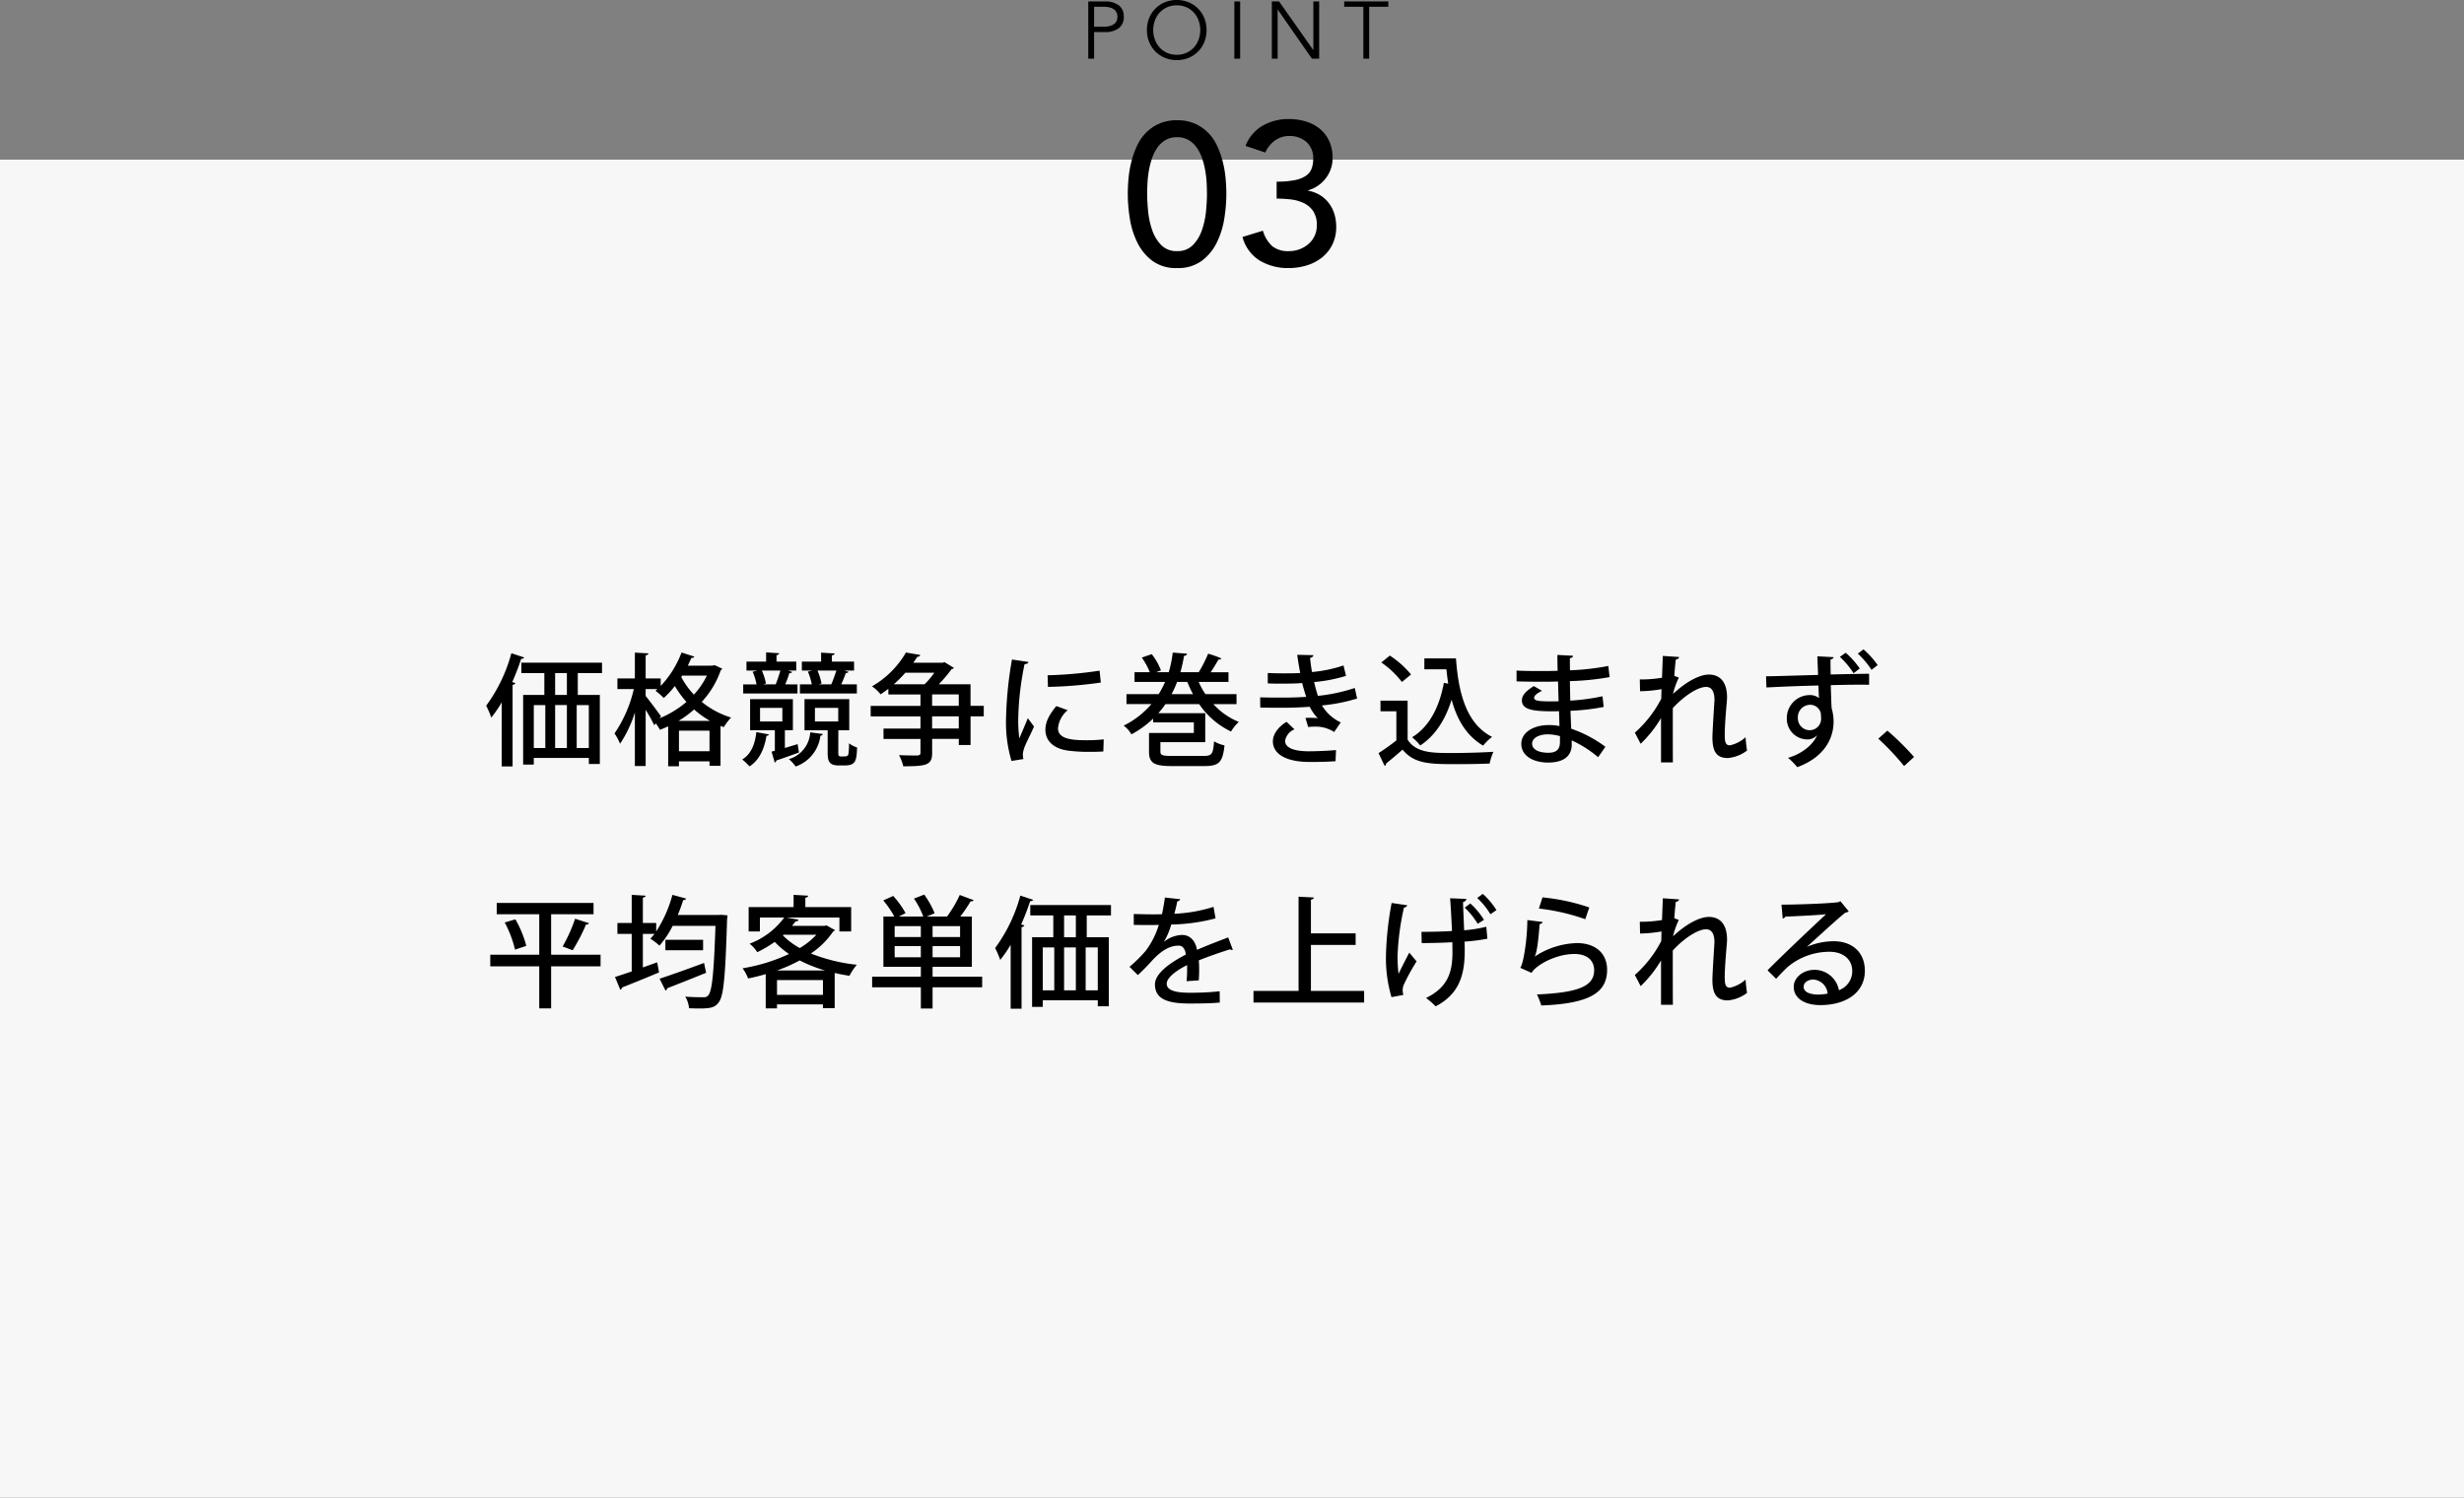 <svg xmlns="http://www.w3.org/2000/svg" width="488" height="296.616" viewBox="0 0 488 296.616">
  <rect x="0" y="0" width="488" height="296.616" fill="#808080" stroke="none"/>
  <g id="price_point03" transform="translate(-1232 -6015.384)">
    <rect id="長方形_2433" data-name="長方形 2433" width="488" height="265" transform="translate(1232 6047)" fill="#f7f7f7"/>
    <path id="パス_13597" data-name="パス 13597" d="M23.232-18.36H7.248V-16.3h4.56v4.32h-4.2v13.8H9.72V.5h10.9V1.7H22.8v-13.68H18.432V-16.3h4.8Zm-9.288,6.384V-16.3h2.328v4.32ZM16.272-1.464H13.944v-8.5h2.328ZM12-9.96v8.5H9.72v-8.5Zm6.216,8.5v-8.5h2.4v8.5ZM3.36,2.184H5.52V-13.968c.336-.048.5-.192.552-.36l-.624-.192a49.181,49.181,0,0,0,1.776-4.608c.336,0,.528-.1.6-.264l-2.544-.84A31.289,31.289,0,0,1,.288-9.84,18.248,18.248,0,0,1,1.3-7.488a24.334,24.334,0,0,0,2.064-3ZM40.224-17.76c.24-.5.48-1.032.7-1.536.336,0,.528-.1.6-.264l-2.544-.816a19.613,19.613,0,0,1-4.128,6.624V-15.24H31.872V-19.8c.36-.072.528-.192.552-.408l-2.688-.144v5.112H26.28v2.112h3.24A25.466,25.466,0,0,1,25.7-4.344a9.308,9.308,0,0,1,1.1,2.04A23.654,23.654,0,0,0,29.736-8.5V2.112h2.136V-9.024a31.153,31.153,0,0,1,1.7,3.048,4.253,4.253,0,0,0,.312-.36A10.126,10.126,0,0,1,34.7-5.064c.552-.216,1.1-.432,1.632-.7V2.16h2.136V1.176H44.52v.888H46.7v-7.9c.216.072.432.168.648.24a12.328,12.328,0,0,1,1.44-1.9,17.214,17.214,0,0,1-5.808-3.1,17.774,17.774,0,0,0,3.768-6.264.61.61,0,0,0,.288-.312l-1.488-.7a2.739,2.739,0,0,1-.936.1ZM38.472-4.9H44.52v4.08H38.472Zm.624-10.9h4.9a15.4,15.4,0,0,1-2.568,3.768,15.941,15.941,0,0,1-2.5-3.48Zm-7.224,2.664H34.2a4.806,4.806,0,0,1-.384.336,11.86,11.86,0,0,1,1.632,1.44,17.58,17.58,0,0,0,2.208-2.376,19.465,19.465,0,0,0,2.3,3.144,19.694,19.694,0,0,1-5.328,3.24l.288-.384c-.456-.648-2.376-3.24-3.048-4.032ZM38.4-6.84A19.8,19.8,0,0,0,41.472-9.1,17.755,17.755,0,0,0,44.616-6.84Zm21.12-7.224a23.583,23.583,0,0,0,.816-2.232.609.609,0,0,0,.576-.216L60.1-16.8H61.7v-1.776H57.792v-1.272c.36-.072.5-.192.528-.384L55.728-20.4v1.824H51.84V-16.8h2.136l-.912.24a11.432,11.432,0,0,1,.768,2.5h-2.64v1.8H61.944v-1.8Zm-4.392,0,.576-.168a12.041,12.041,0,0,0-.816-2.568H58.56c-.264.888-.624,1.968-.936,2.736Zm15.48,0c.336-.744.672-1.584.912-2.256a.6.6,0,0,0,.552-.216l-.84-.264h1.92v-1.776H68.76v-1.248c.384-.048.528-.168.552-.36l-2.688-.168v1.776H62.808V-16.8h2.04l-.84.216a12.627,12.627,0,0,1,.768,2.52H62.424v1.8H73.7v-1.8Zm-4.488,0,.576-.168A11.47,11.47,0,0,0,65.9-16.8h3.744c-.288.888-.672,1.968-1.008,2.736Zm-6.672,12.6V-4.992h1.584v-6.144H52.56v6.144h4.9v4.08l-.648.168.624,2.16a.445.445,0,0,0,.312-.408c1.128-.36,2.784-.96,4.488-1.584l-.264-1.656Zm-.5-7.944V-6.72H54.528V-9.408Zm11.088,4.44h2.16v-6.168H63.336v6.168H67.92V-.72c0,1.392,0,2.712,2.112,2.712h1.32c2.232,0,2.28-1.128,2.4-3.552a5.127,5.127,0,0,1-1.608-.84,12.513,12.513,0,0,1-.1,1.992c-.048.624-.312.624-1.464.624-.528,0-.552-.192-.552-.816Zm-.024-4.44V-6.72H65.4V-9.408Zm-16.224,4.8C53.544-2.136,52.68-.192,51,.816a9.833,9.833,0,0,1,1.44,1.368c1.9-1.2,2.952-3.456,3.36-6.048.288-.024.432-.12.48-.288Zm10.68.048A5.881,5.881,0,0,1,60.24.744a7.73,7.73,0,0,1,1.344,1.464,7.4,7.4,0,0,0,4.9-6.1c.288-.048.432-.144.48-.336ZM96.216-9.816v-4.272H89.928a26.033,26.033,0,0,0,2.52-2.976.79.79,0,0,0,.48-.264L91.08-18.456l-.408.1H84.888c.288-.408.552-.792.792-1.176.336,0,.528-.144.576-.36l-2.832-.48a18.4,18.4,0,0,1-6.72,6.7,7.643,7.643,0,0,1,1.7,1.584c.528-.36,1.056-.72,1.536-1.1v1.128H86.3v2.256H76.44v2.088H86.3v2.4h-7.32v2.064H86.3V-.528c0,.408-.144.5-.624.552-.456,0-2.04,0-3.624-.072A9.247,9.247,0,0,1,82.9,2.16c4.7,0,5.712-.288,5.712-2.64V-3.264h5.28v1.2h2.328V-7.728h2.616V-9.816Zm-2.328-2.256v2.256h-5.28v-2.256Zm-5.28,6.744v-2.4h5.28v2.4Zm-7.584-8.76a25.539,25.539,0,0,0,2.28-2.28H89.04a16.081,16.081,0,0,1-1.92,2.28Zm23.4-4.9A75.465,75.465,0,0,0,103.248-7.32a26.705,26.705,0,0,0,1.08,8.424L106.7.72a3.048,3.048,0,0,1-.12-.816,3.972,3.972,0,0,1,.192-1.128c.336-1.1,1.128-2.448,2.016-4.488l-1.224-1.656c-.312.816-1.3,3.072-1.68,4.008a27.054,27.054,0,0,1-.216-4.056,58.238,58.238,0,0,1,1.248-10.656c.48-.024.72-.168.768-.432Zm7.128,5.424a83.462,83.462,0,0,0,10.464-.864l-.24-2.352a80.729,80.729,0,0,1-10.3.912Zm11.04,10.392A29.565,29.565,0,0,1,119.3-3c-2.76,0-5.76-.144-5.76-2.376a5.294,5.294,0,0,1,1.92-3.576l-2.256-.816c-1.3,1.584-2.16,3.024-2.16,4.7,0,1.992,1.368,3.7,4.512,4.128A32.068,32.068,0,0,0,119.9-.7c.888,0,1.776-.024,2.616-.072Zm26.3-8.952h-6.144a14.116,14.116,0,0,1-1.344-2.424h5.9v-1.92h-3.528c.552-.816,1.128-1.776,1.536-2.5.312,0,.5-.072.576-.24a20.879,20.879,0,0,0-2.616-.936,26.01,26.01,0,0,1-1.848,3.648l.072.024h-3.72a27.146,27.146,0,0,0,.72-3.24c.384-.024.552-.168.6-.432l-2.832-.216a22.357,22.357,0,0,1-.792,3.888h-2.5l.96-.36a12.251,12.251,0,0,0-1.824-3.216l-1.968.672a14.459,14.459,0,0,1,1.584,2.9h-3.024v1.92h6.048a18.038,18.038,0,0,1-1.272,2.424H127.1v1.968h4.944a17.277,17.277,0,0,1-5.5,4.272,5.545,5.545,0,0,1,1.536,1.728,19.378,19.378,0,0,0,4.3-3.12v.744h8.064V-4.44h-8.88v3.7c0,2.256,1.032,2.856,4.488,2.856h6.5c2.9,0,3.624-.792,3.96-4.1a6.7,6.7,0,0,1-2.064-.792c-.192,2.52-.432,2.88-2.04,2.88h-6.288c-1.92,0-2.3-.12-2.3-.888V-2.616h8.88V-8.352h-9.288a20.285,20.285,0,0,0,1.416-1.8H141.5a15.784,15.784,0,0,0,6.312,5.424,8.443,8.443,0,0,1,1.536-1.9,13.912,13.912,0,0,1-5.04-3.528H148.9Zm-9.744-2.424a24.927,24.927,0,0,0,1.128,2.424h-4.248a19.867,19.867,0,0,0,1.1-2.424Zm33.168,1.2a34.021,34.021,0,0,1-7.3,1.56,28.142,28.142,0,0,1-.744-2.736,30.662,30.662,0,0,0,6.312-1.224l-.5-2.064a26.559,26.559,0,0,1-6.24,1.3c-.168-.888-.288-1.9-.384-2.784.408-.1.648-.288.648-.552l-3.192-.072c.168,1.248.384,2.544.6,3.6-.912.072-2.3.072-3.456.072-.912,0-1.968-.024-2.976-.072v2.064c.672.024,1.44.048,2.232.048,2.472,0,3.816-.048,4.584-.12.216.912.576,2.064.792,2.736-1.44.1-3.192.144-4.512.144-1.368,0-3.24,0-4.608-.048L153.6-9.48c1.512.048,3.36.048,4.656.048,1.488,0,3.408-.072,5.136-.192a9.157,9.157,0,0,0,1.584,2.256,14.834,14.834,0,0,0-1.56-.072c-.312,0-.6,0-.864.024l.528,1.8a9,9,0,0,1,1.152-.072,6.769,6.769,0,0,1,4.008,1.056l1.3-1.9a8.5,8.5,0,0,1-3.72-3.36,34.711,34.711,0,0,0,6.96-1.368ZM163.992,1.3c1.992,0,3.432-.072,4.512-.144l.1-2.208c-1.584.144-3.816.24-5.568.24C160.344-.84,158.5-1.464,158.52-2.9a3.006,3.006,0,0,1,1.848-2.256l-1.56-1.488c-1.392.816-2.712,2.28-2.712,3.84,0,2.736,2.976,4.056,6.96,4.1Zm13.584-19.7a18.162,18.162,0,0,1,4.08,3.864l1.8-1.488a18.542,18.542,0,0,0-4.2-3.744Zm8.52,1.344h4.368c.1.984.216,1.92.36,2.856l-.864-.168c-.888,4.848-2.928,8.736-6.288,10.776a11.454,11.454,0,0,1,1.608,1.632c2.976-1.944,4.992-5.136,6.216-9.072,1.08,4.008,2.976,7.176,6.24,9.1a10.04,10.04,0,0,1,1.776-1.728c-4.944-2.52-6.648-8.328-7.152-15.552H186.1Zm-8.688,6.216v2.112h3.144v5.76a40.813,40.813,0,0,1-3.528,2.52l1.2,2.52a.407.407,0,0,0,.288-.456c.96-.768,2.136-1.752,3.264-2.76,2.376,2.88,5.472,2.88,10.92,2.88,2.256,0,4.68-.048,6.336-.12a11.024,11.024,0,0,1,.744-2.328c-2.16.144-5.52.24-8.256.24-3.768,0-7.056,0-8.736-2.64v-7.728Zm26.952-3.816c1.488.048,3.792.072,5.376.072.912,0,1.944-.024,2.832-.048.048,1.272.072,2.592.12,3.912-.672.024-1.392.024-1.992.024-1.92-.024-2.856-.12-2.856-.7,0-.264.144-.7,1.56-1.392l-1.632-.936c-1.632,1.032-2.352,1.872-2.352,2.808,0,1.68,1.656,2.184,5.856,2.184.48,0,.984,0,1.488-.024.048,1.08.072,2.088.1,2.952A9.847,9.847,0,0,0,210.672-6c-2.784,0-5.376,1.344-5.376,3.72,0,2.256,2.184,3.7,5.328,3.7,3.12,0,4.632-1.344,4.656-3.48v-.912A22.725,22.725,0,0,1,220.512.36l1.44-2.064a24.691,24.691,0,0,0-6.768-3.576c-.048-.912-.1-2.16-.144-3.552a42.005,42.005,0,0,0,6.576-.768l-.24-2.112a41.133,41.133,0,0,1-6.384.864l-.072-3.864a51.845,51.845,0,0,0,7.872-.792l-.264-2.208a50.159,50.159,0,0,1-7.584.864c-.024-.744-.024-1.728-.024-2.4.408-.072.6-.216.624-.48l-3.1-.168c0,.792.024,2.04.048,3.144-.864.024-1.848.048-2.76.048-1.752,0-3.888,0-5.376-.1Zm8.592,12c0,1.416-.648,2.136-2.3,2.136-1.824,0-3.216-.6-3.216-1.8,0-1.176,1.464-1.848,3.1-1.848a8.993,8.993,0,0,1,2.424.36Zm20.208-12.72a25.529,25.529,0,0,1-4.392.336l.048,2.328a25.1,25.1,0,0,0,4.248-.408c-.024.7-.024,1.248-.048,1.9a23.078,23.078,0,0,1-5.232,6.72L228.936-2.3a23.71,23.71,0,0,0,4.032-5.088V1.392h2.352C235.3-.024,235.3-4.392,235.3-9.36c2.352-2.544,5.016-4.2,6.6-4.2,1.032,0,1.656.816,1.656,2.592,0,.072-.408,6.192-.408,7.368,0,2.784.768,4.128,3.072,4.128A7.428,7.428,0,0,0,250.008-.96c-.1-.5-.264-1.992-.288-2.64a6.723,6.723,0,0,1-3.1,1.608c-.912,0-1.032-.72-1.032-2.136,0-1.536.192-4.056.408-6.48.024-.312.048-.624.048-.912,0-2.856-1.272-4.488-3.6-4.488-1.872,0-4.536,1.44-7.1,3.84a15.473,15.473,0,0,1,1.152-3.24l-.888-.336c.048-.888.168-2.232.288-3.24q.612-.108.648-.5l-3.216-.216Zm30.912-.552c-1.632.024-8.832.264-10.3.264l.072,2.208c5.04-.24,6.456-.288,10.3-.384.048.84.048,1.728.1,2.16l.024.336a2.839,2.839,0,0,0-1.848-.6,4.542,4.542,0,0,0-4.536,4.584,4.083,4.083,0,0,0,4.128,4.2,2.425,2.425,0,0,0,1.824-.816h.024c-.672,1.7-2.808,3.624-5.736,4.464a13.256,13.256,0,0,1,1.824,1.848c4.8-1.752,7.2-5.136,7.2-9.072a9.7,9.7,0,0,0-.384-2.592c-.072-.936-.144-3.408-.168-4.584,2.856-.072,5.664-.12,7.584-.072v-2.184c-1.872.024-4.776.072-7.608.144-.024-1.1-.048-2.3-.024-2.976.408-.072.576-.264.6-.456l-3.216-.168Zm-1.7,10.944a2.356,2.356,0,0,1-2.3-2.4,2.463,2.463,0,0,1,2.448-2.64A2.138,2.138,0,0,1,264.6-8.4a8.959,8.959,0,0,1,.072,1.032A2.248,2.248,0,0,1,262.368-4.992ZM275.88-17.88A17.645,17.645,0,0,0,273.072-21l-1.128.84a16.93,16.93,0,0,1,2.712,3.216Zm-3.552.672a16.778,16.778,0,0,0-2.784-3.12l-1.152.816a16.483,16.483,0,0,1,2.712,3.24ZM276-3.312a51.09,51.09,0,0,1,5.112,5.424l1.968-1.8A51.8,51.8,0,0,0,277.8-4.9ZM13.152,39.48V31.464h8.4V29.232H2.376v2.232H10.8V39.48H1.1v2.3h9.7v8.328h2.352V41.784h9.792v-2.3ZM17.9,32.352a30.717,30.717,0,0,1-2.472,5.5c.024,0,1.992.744,1.992.744a36.386,36.386,0,0,0,2.64-5.088c.312,0,.528-.1.6-.264ZM8.232,37.728a20.835,20.835,0,0,0-2.16-5.256L3.96,33.1A21.884,21.884,0,0,1,6,38.472ZM46.3,31.608H38.232c.408-.96.768-1.968,1.08-2.952a.6.6,0,0,0,.6-.288l-2.736-.744a25.286,25.286,0,0,1-3.216,7.248v-1.68H31.32V28.176c.36-.048.528-.192.552-.384l-2.76-.168v5.568H26.28v2.16h2.832v7.44c-1.248.432-2.4.816-3.312,1.1l1.056,2.544a.568.568,0,0,0,.336-.456c1.824-.72,4.68-1.872,7.344-3l-.384-1.992L31.32,42V35.352h2.3a11.343,11.343,0,0,1-.816.96,11.815,11.815,0,0,1,1.8,1.368,17.916,17.916,0,0,0,2.616-3.912H45.7C45.384,43.08,45.024,46.7,44.28,47.52a1.031,1.031,0,0,1-.888.384c-.672,0-2.088,0-3.672-.12a5.307,5.307,0,0,1,.744,2.3c.72.024,1.44.048,2.112.048,2.424,0,3.1-.312,3.768-1.224.984-1.224,1.32-5.136,1.656-16.464a4.359,4.359,0,0,0,.072-.768l-1.272-.1ZM35.784,38.592h7.464V36.528H35.784Zm.024,7.992a.5.5,0,0,0,.312-.456c1.944-.744,4.92-1.92,7.728-3.072l-.408-1.944c-3.24,1.2-6.648,2.424-8.808,3.12ZM67.3,33.768H60.864c.24-.288.48-.6.7-.888.336,0,.528-.12.576-.336l-2.376-.432H70.248v2.76h2.328V30.048H63.5V28.2c.384-.072.528-.192.552-.408l-2.88-.168v2.424h-8.9v4.824H54.5v-2.76h4.824A15.156,15.156,0,0,1,52.464,37.3a6.723,6.723,0,0,1,1.512,1.68,23.447,23.447,0,0,0,3.456-2.04,17.2,17.2,0,0,0,2.832,2.4,35.256,35.256,0,0,1-9.192,2.832,8.713,8.713,0,0,1,1.1,2.016c1.152-.24,2.328-.528,3.48-.864v6.792h2.232V49.32h9.1v.744h2.328V43.1c.96.216,1.92.408,2.928.552A11.2,11.2,0,0,1,73.7,41.472a34.134,34.134,0,0,1-9.1-2.232,16.285,16.285,0,0,0,4.416-4.368,1,1,0,0,0,.36-.264l-1.7-.936ZM57.888,44.5h9.1v2.928h-9.1Zm7.8-8.976A14.561,14.561,0,0,1,62.4,38.16a14.142,14.142,0,0,1-3.36-2.52l.144-.12Zm-7.8,7.08a31.459,31.459,0,0,0,4.488-1.992A28.377,28.377,0,0,0,67.392,42.6ZM88.7,43.824V41.88H96.48V31.92h-2.3a27.757,27.757,0,0,0,2.04-3c.312,0,.528-.072.624-.24l-2.76-1.032a24.932,24.932,0,0,1-2.52,4.272H87.528l1.584-.648a18.209,18.209,0,0,0-2.064-3.7l-2.04.792a15.762,15.762,0,0,1,1.848,3.552H82.032l1.32-.672A18.19,18.19,0,0,0,80.9,27.84l-1.968.888A18.923,18.923,0,0,1,81.12,31.92H78.96v9.96h7.416v1.944H76.728v2.112h9.648v4.2H88.7v-4.2H98.52V43.824Zm-7.512-7.848v-2.16h5.184v2.16Zm7.512,0v-2.16h5.448v2.16Zm-7.512,1.8h5.184v2.208H81.192ZM88.7,39.984V37.776h5.448v2.208ZM124.032,29.64H108.048V31.7h4.56v4.32h-4.2v13.8h2.112V48.5h10.9v1.2H123.6V36.024h-4.368V31.7h4.8Zm-9.288,6.384V31.7h2.328v4.32Zm2.328,10.512h-2.328v-8.5h2.328Zm-4.272-8.5v8.5h-2.28v-8.5Zm6.216,8.5v-8.5h2.4v8.5ZM104.16,50.184h2.16V34.032c.336-.048.5-.192.552-.36l-.624-.192a49.179,49.179,0,0,0,1.776-4.608c.336,0,.528-.1.6-.264l-2.544-.84a31.289,31.289,0,0,1-4.992,10.392,18.249,18.249,0,0,1,1.008,2.352,24.335,24.335,0,0,0,2.064-3Zm43.08-14.136c-1.848.72-4.224,1.608-6.168,2.472-.336-1.9-1.464-2.952-2.952-2.952a5.987,5.987,0,0,0-3.576,1.344h-.024a13.771,13.771,0,0,0,1.44-3.408,36.73,36.73,0,0,0,8.784-1.224L144.336,30a29.477,29.477,0,0,1-7.752,1.368c.216-.792.408-1.584.576-2.448.312-.048.528-.192.576-.432l-3.024-.336c-.168,1.272-.36,2.28-.576,3.312l-1.464.024c-1.008,0-2.712-.024-4.128-.072v2.16c1.2.024,2.9.024,3.864.024l1.1-.024a16.535,16.535,0,0,1-2.64,5.184,27.967,27.967,0,0,1-3.168,3.12l1.656,1.632c1.056-.984,1.968-1.92,2.592-2.616,2.04-2.3,3.792-3.216,5.472-3.216.84,0,1.32.7,1.44,1.776-3.48,1.776-6.12,3.888-6.12,5.9,0,2.736,2.184,3.792,6.792,3.792,2.616,0,4.7-.048,6.048-.192l-.024-2.232a53.372,53.372,0,0,1-6,.288c-3,0-4.488-.576-4.488-1.776,0-1.176,1.776-2.568,4.032-3.7a24.693,24.693,0,0,1-.1,3.192l2.424-.168q.072-1.188.072-2.16,0-1.008-.072-1.8c1.9-.768,4.392-1.632,6.192-2.184a.809.809,0,0,0,.408.12.3.3,0,0,0,.144-.024Zm16.392,1.488h8.856v-2.28h-8.856V28.584c.384-.072.552-.216.576-.432l-3.024-.168V46.656h-8.928v2.3h21.912v-2.3H163.632Zm32.928-9.288a13.861,13.861,0,0,1,2.616,3.216l1.2-.816a14.641,14.641,0,0,0-2.712-3.216Zm-10.992,8.928c1.992,0,4.536-.072,6.072-.168l.024,1.944c0,4.056-.936,6.984-5.232,9.1a14.636,14.636,0,0,1,1.9,1.656c4.488-2.352,5.76-5.928,5.76-10.968,0-.6,0-1.248-.048-1.848a39.318,39.318,0,0,0,4.536-.576l-.216-2.376a25.893,25.893,0,0,1-4.392.7c-.072-2.04-.192-4.392-.216-5.592a.79.79,0,0,0,.672-.624l-3.24-.12c.072.6.264,3.7.384,6.48-1.608.12-4.416.168-6.048.168Zm-5.952-7.944a63.929,63.929,0,0,0-1.128,10.536,27.116,27.116,0,0,0,1.1,8.112l2.352-.432a3.727,3.727,0,0,1-.144-.96,2.928,2.928,0,0,1,.24-1.08,40.721,40.721,0,0,1,2.52-4.608l-1.44-1.728c-.672,1.248-1.656,3.216-2.136,4.2a30.586,30.586,0,0,1-.192-3.576,51.107,51.107,0,0,1,1.272-9.552.7.7,0,0,0,.648-.456Zm14.472.936a14.29,14.29,0,0,1,2.568,3.192l1.248-.792a14.524,14.524,0,0,0-2.712-3.24Zm14.688.168a41.539,41.539,0,0,1,9.192,2.112l.792-2.328a40.46,40.46,0,0,0-9.264-1.992Zm-2.28,2.28c-.048,4.536-.912,9.024-1.416,9.456l2.256,1.008c.792-1.488,4.752-3.744,8.5-3.744,2.472,0,3.912,1.272,3.888,3.264-.024,3.144-3.168,4.392-11.328,4.752a17.112,17.112,0,0,1,.864,2.184c9.432-.36,12.984-2.472,13.032-6.984.024-3.456-2.424-5.376-5.976-5.376a16.011,16.011,0,0,0-8.352,2.664h-.024c.384-.552.744-3,.984-6.432a.684.684,0,0,0,.624-.408Zm26.664,0a25.529,25.529,0,0,1-4.392.336l.048,2.328a25.1,25.1,0,0,0,4.248-.408c-.024.7-.024,1.248-.048,1.9a23.078,23.078,0,0,1-5.232,6.72l1.152,2.208a23.71,23.71,0,0,0,4.032-5.088v8.784h2.352c-.024-1.416-.024-5.784-.024-10.752,2.352-2.544,5.016-4.2,6.6-4.2,1.032,0,1.656.816,1.656,2.592,0,.072-.408,6.192-.408,7.368,0,2.784.768,4.128,3.072,4.128a7.428,7.428,0,0,0,3.792-1.488c-.1-.5-.264-1.992-.288-2.64a6.723,6.723,0,0,1-3.1,1.608c-.912,0-1.032-.72-1.032-2.136,0-1.536.192-4.056.408-6.48.024-.312.048-.624.048-.912,0-2.856-1.272-4.488-3.6-4.488-1.872,0-4.536,1.44-7.1,3.84a15.473,15.473,0,0,1,1.152-3.24l-.888-.336c.048-.888.168-2.232.288-3.24q.612-.108.648-.5l-3.216-.216Zm28.728,5.28c1.944-1.752,6.12-5.616,7.584-6.744a1.415,1.415,0,0,0,.672-.264l-1.656-2.016-.36.192c-1.656.264-8.136.5-11.3.5l.24,2.76a.758.758,0,0,0,.528-.384c2.3-.1,6.792-.312,8.064-.48-3.24,3-9.7,9.144-11.592,11.112l1.7,1.68c.624-.7,1.584-1.68,2.208-2.28a12.86,12.86,0,0,1,8.352-3.072c2.712,0,4.512,1.488,4.512,3.816a3.988,3.988,0,0,1-2.64,3.792,4.91,4.91,0,0,0-4.848-4.032c-2.232,0-4.1,1.512-4.1,3.36,0,2.28,2.16,3.624,5.28,3.624,5.016,0,8.808-2.448,8.808-6.792,0-3.648-2.472-5.856-6.192-5.856a13.569,13.569,0,0,0-5.256,1.1Zm-.672,7.944c0-.888.912-1.44,1.92-1.44a3.034,3.034,0,0,1,2.832,2.784,10.879,10.879,0,0,1-1.8.192C262.872,47.376,261.216,47.064,261.216,45.84Z" transform="translate(1328 6165)"/>
    <path id="パス_13596" data-name="パス 13596" d="M1.36-14.16q0-1.56.16-3.24a21.1,21.1,0,0,1,.58-3.3,17.51,17.51,0,0,1,1.12-3.1,9.138,9.138,0,0,1,1.8-2.58,8.446,8.446,0,0,1,2.6-1.76,8.627,8.627,0,0,1,3.5-.66,8.627,8.627,0,0,1,3.5.66,8.446,8.446,0,0,1,2.6,1.76,9.138,9.138,0,0,1,1.8,2.58,17.51,17.51,0,0,1,1.12,3.1,21.1,21.1,0,0,1,.58,3.3q.16,1.68.16,3.24a31.184,31.184,0,0,1-.4,4.8A16.52,16.52,0,0,1,19-4.6,10.055,10.055,0,0,1,16.02-.96,7.891,7.891,0,0,1,11.12.48,7.891,7.891,0,0,1,6.22-.96,10.055,10.055,0,0,1,3.24-4.6,16.52,16.52,0,0,1,1.76-9.36,31.184,31.184,0,0,1,1.36-14.16Zm3.84,0q0,1.4.18,3.32a16.308,16.308,0,0,0,.78,3.7A8.032,8.032,0,0,0,7.94-4.12a4.182,4.182,0,0,0,3.18,1.24A4.182,4.182,0,0,0,14.3-4.12a8.032,8.032,0,0,0,1.78-3.02,16.308,16.308,0,0,0,.78-3.7q.18-1.92.18-3.32,0-.96-.06-2.18a20.174,20.174,0,0,0-.28-2.48,16.345,16.345,0,0,0-.62-2.44,8.3,8.3,0,0,0-1.06-2.12,5.11,5.11,0,0,0-1.62-1.5,4.446,4.446,0,0,0-2.28-.56,4.446,4.446,0,0,0-2.28.56,5.11,5.11,0,0,0-1.62,1.5,8.3,8.3,0,0,0-1.06,2.12,16.345,16.345,0,0,0-.62,2.44,20.174,20.174,0,0,0-.28,2.48Q5.2-15.12,5.2-14.16ZM28.12-6.92a6.818,6.818,0,0,0,1.82,3.04,4.992,4.992,0,0,0,3.38,1,5.758,5.758,0,0,0,2.1-.38A5.86,5.86,0,0,0,37.16-4.3a4.77,4.77,0,0,0,1.2-1.6A4.894,4.894,0,0,0,38.8-8a4.837,4.837,0,0,0-.74-2.82,4.7,4.7,0,0,0-1.9-1.6,8.242,8.242,0,0,0-2.56-.7,24.3,24.3,0,0,0-2.76-.16v-3.36a17.7,17.7,0,0,0,3.6-.3,6.057,6.057,0,0,0,2.2-.86,2.991,2.991,0,0,0,1.12-1.4,5.246,5.246,0,0,0,.32-1.88,4.271,4.271,0,0,0-1.36-3.44,5.056,5.056,0,0,0-3.4-1.16,4.737,4.737,0,0,0-2.82.9,5.584,5.584,0,0,0-1.9,2.38l-3.92-1.32a7.878,7.878,0,0,1,3.42-4.02,10.262,10.262,0,0,1,5.14-1.3,11.746,11.746,0,0,1,3.3.46,7.957,7.957,0,0,1,2.78,1.42,6.829,6.829,0,0,1,1.9,2.42,7.831,7.831,0,0,1,.7,3.42,6.43,6.43,0,0,1-1.34,4,6.664,6.664,0,0,1-3.5,2.4v.08a6.767,6.767,0,0,1,2.36.88,6.314,6.314,0,0,1,1.76,1.6,6.884,6.884,0,0,1,1.08,2.14,8.522,8.522,0,0,1,.36,2.5,7.822,7.822,0,0,1-.78,3.58,7.527,7.527,0,0,1-2.08,2.56,9.136,9.136,0,0,1-3,1.54A12.172,12.172,0,0,1,33.2.48,10.841,10.841,0,0,1,27.5-1a7.812,7.812,0,0,1-3.42-4.68Z" transform="translate(1454 6068)"/>
    <path id="パス_13595" data-name="パス 13595" d="M2.688-6.32H4.544a4.607,4.607,0,0,0,1.3-.16A2.423,2.423,0,0,0,6.7-6.9a1.547,1.547,0,0,0,.464-.624A2.07,2.07,0,0,0,7.312-8.3a2.027,2.027,0,0,0-.144-.76A1.608,1.608,0,0,0,6.7-9.7a2.257,2.257,0,0,0-.856-.424,4.836,4.836,0,0,0-1.3-.152H2.688ZM1.536-11.328h3.3a4.442,4.442,0,0,1,2.728.752,2.661,2.661,0,0,1,1,2.272,2.683,2.683,0,0,1-1,2.28,4.408,4.408,0,0,1-2.728.76H2.688V0H1.536ZM23.712-5.664a5.456,5.456,0,0,0-.32-1.864,4.717,4.717,0,0,0-.92-1.56,4.431,4.431,0,0,0-1.464-1.072,4.594,4.594,0,0,0-1.952-.4,4.594,4.594,0,0,0-1.952.4A4.431,4.431,0,0,0,15.64-9.088a4.717,4.717,0,0,0-.92,1.56,5.456,5.456,0,0,0-.32,1.864A5.456,5.456,0,0,0,14.72-3.8a4.717,4.717,0,0,0,.92,1.56A4.431,4.431,0,0,0,17.1-1.168a4.594,4.594,0,0,0,1.952.4,4.594,4.594,0,0,0,1.952-.4A4.431,4.431,0,0,0,22.472-2.24a4.717,4.717,0,0,0,.92-1.56A5.456,5.456,0,0,0,23.712-5.664Zm1.248,0a6.2,6.2,0,0,1-.448,2.384,5.689,5.689,0,0,1-1.24,1.88A5.71,5.71,0,0,1,21.4-.16a6.057,6.057,0,0,1-2.344.448A6.057,6.057,0,0,1,16.712-.16,5.71,5.71,0,0,1,14.84-1.4,5.689,5.689,0,0,1,13.6-3.28a6.2,6.2,0,0,1-.448-2.384A6.2,6.2,0,0,1,13.6-8.048a5.689,5.689,0,0,1,1.24-1.88,5.71,5.71,0,0,1,1.872-1.24,6.057,6.057,0,0,1,2.344-.448,6.057,6.057,0,0,1,2.344.448,5.71,5.71,0,0,1,1.872,1.24,5.689,5.689,0,0,1,1.24,1.88A6.2,6.2,0,0,1,24.96-5.664ZM31.616,0H30.464V-11.328h1.152ZM46.08-1.728h.032v-9.6h1.152V0h-1.44L39.072-9.7H39.04V0H37.888V-11.328h1.44ZM57.168,0H56.016V-10.272H52.224v-1.056H60.96v1.056H57.168Z" transform="translate(1446 6027)"/>
  </g>
</svg>
